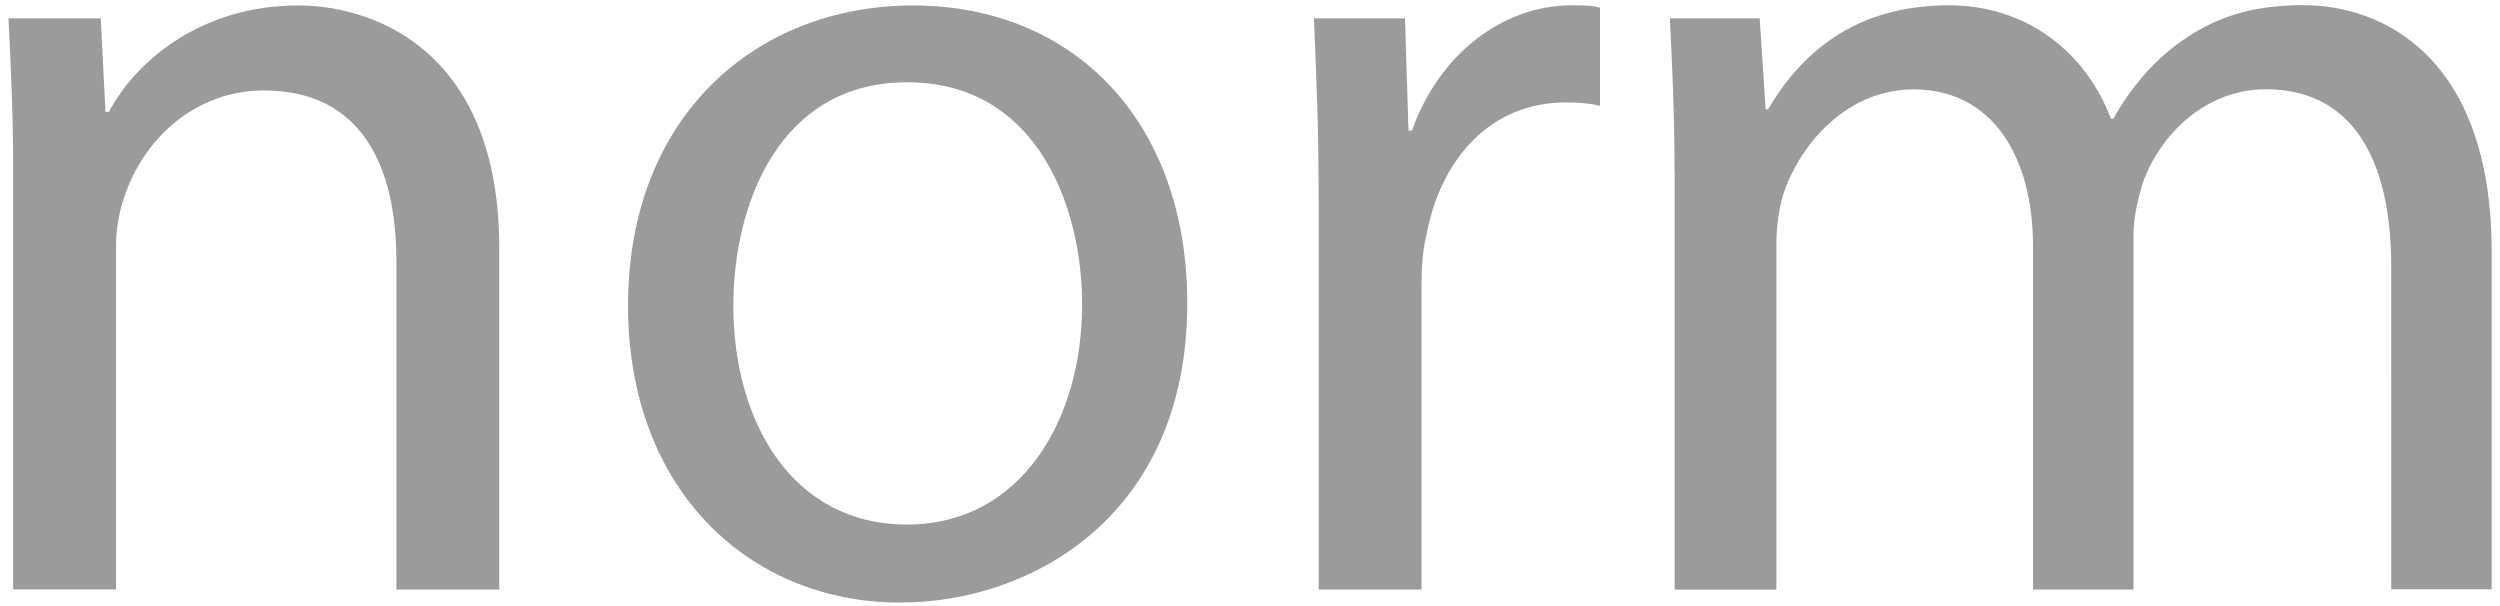 <?xml version="1.0" encoding="utf-8"?>
<!-- Generator: Adobe Illustrator 24.0.0, SVG Export Plug-In . SVG Version: 6.00 Build 0)  -->
<svg version="1.1" id="Слой_1" xmlns="http://www.w3.org/2000/svg" xmlns:xlink="http://www.w3.org/1999/xlink" x="0px" y="0px"
	 width="165px" height="40px" viewBox="0 0 165 40" style="enable-background:new 0 0 165 40;" xml:space="preserve">
<style type="text/css">
	.st0{fill:#9C9B9B;}
</style>
<g>
	<path class="st0" d="M0.87,11.36c0-3.9-0.16-7.1-0.31-10.15h6.09l0.31,6.17h0.23c1.87-3.51,6.24-7.02,12.49-7.02
		c5.15,0,13.27,3.12,13.27,16v22.55h-6.79v-21.7c0-6.17-2.26-11.24-8.74-11.24c-4.53,0-7.96,3.2-9.21,7.02
		c-0.31,0.86-0.55,2.03-0.55,3.2v22.71H0.87V11.36z"/>
	<path class="st0" d="M78.36,20.02c0,13.97-10.22,19.75-18.96,19.75c-9.91,0-17.95-7.41-17.95-19.59c0-12.64,8.58-19.82,18.81-19.82
		C70.79,0.36,78.36,7.93,78.36,20.02z M48.4,20.18c0,7.57,3.82,14.44,11.47,14.44c7.49,0,11.55-6.87,11.55-14.52
		c0-6.56-3.04-14.67-11.55-14.67C51.44,5.43,48.4,13.47,48.4,20.18z"/>
	<path class="st0" d="M87.03,12.92c0-4.45-0.16-8.19-0.31-11.71h6.01l0.23,7.41h0.23c1.79-5.07,6.01-8.27,10.54-8.27
		c0.78,0,1.33,0,1.87,0.16v6.48c-0.62-0.16-1.33-0.23-2.26-0.23c-4.92,0-8.27,3.67-9.21,8.82c-0.23,0.94-0.31,2.11-0.31,3.12v20.21
		h-6.79V12.92z"/>
	<path class="st0" d="M110.52,11.36c0-3.9-0.16-7.1-0.31-10.15h5.93l0.39,6.01h0.16c2.11-3.59,5.62-6.87,11.94-6.87
		c5.15,0,9.05,3.12,10.69,7.49h0.16c1.17-2.11,2.65-3.75,4.21-4.92c2.34-1.72,4.76-2.58,8.35-2.58c5,0,12.41,3.2,12.41,16.31v22.24
		h-6.63V17.6c0-7.34-2.73-11.71-8.27-11.71c-3.9,0-6.95,2.89-8.12,6.17c-0.31,1.01-0.62,2.26-0.62,3.51v23.34h-6.63V16.28
		c0-6.01-2.73-10.38-7.88-10.38c-4.29,0-7.41,3.43-8.59,6.87c-0.31,1.01-0.47,2.26-0.47,3.36v22.79h-6.71V11.36z"/>
</g>
</svg>
